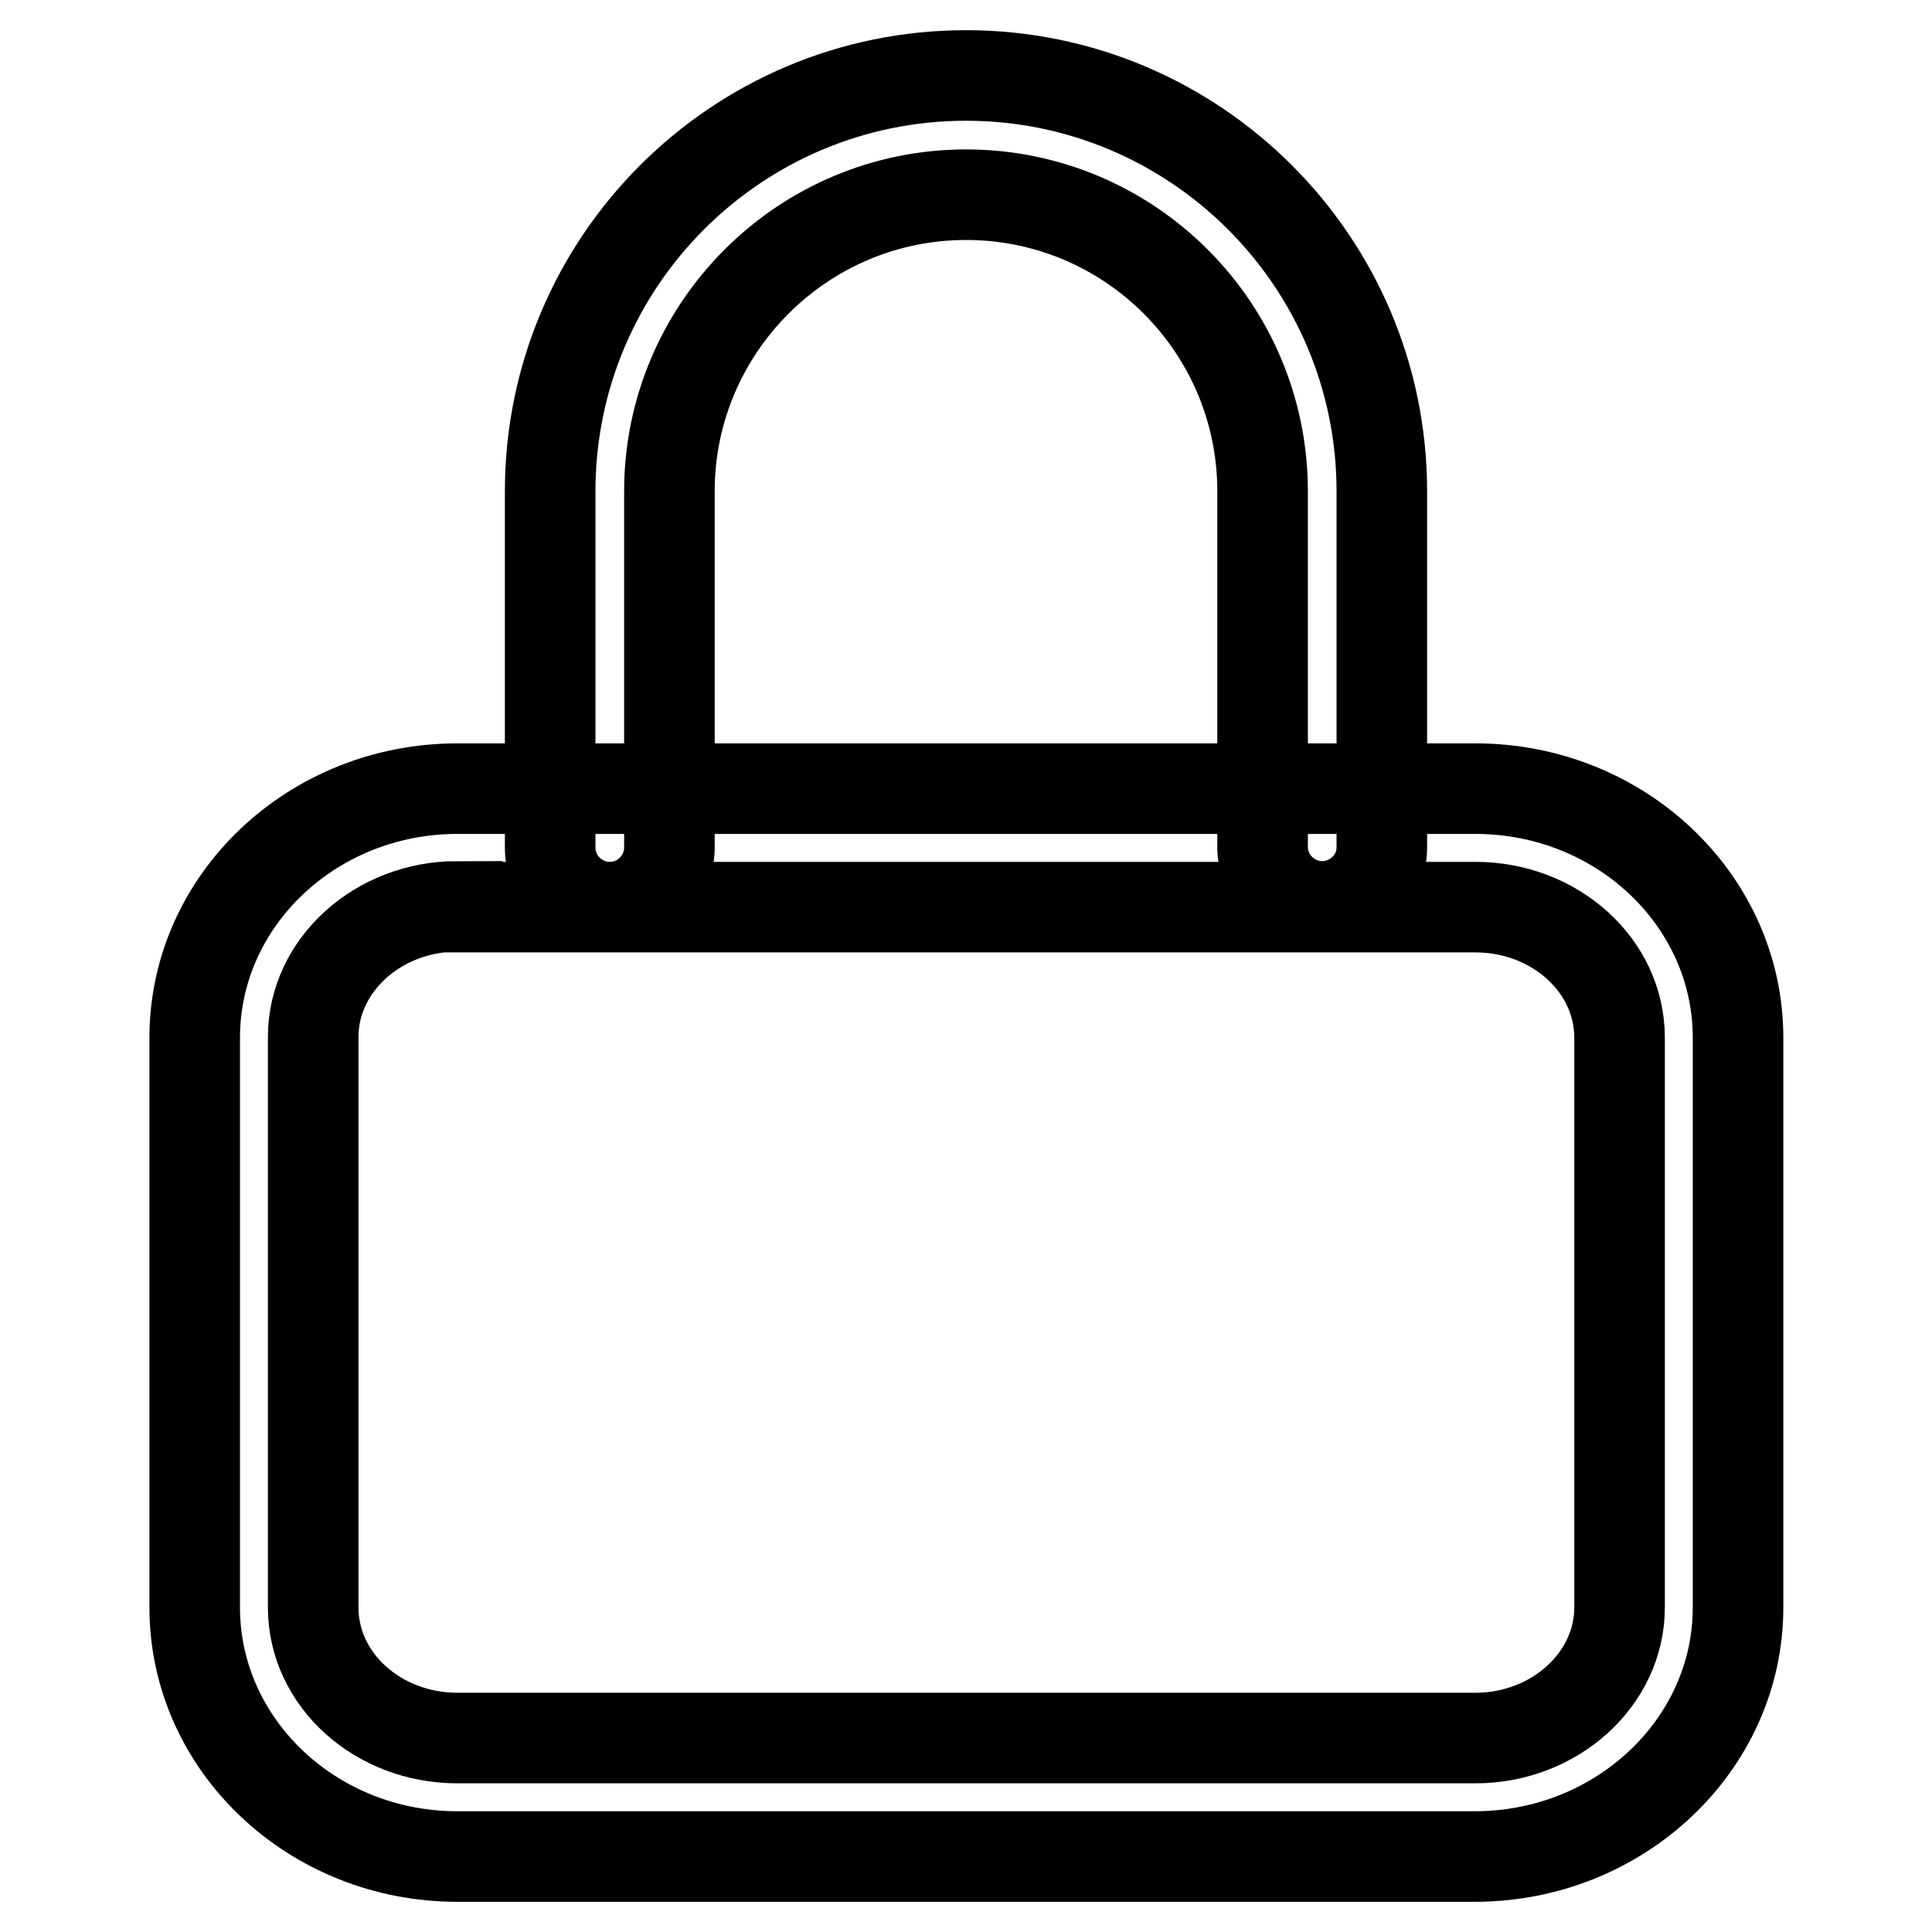 <?xml version="1.0" encoding="utf-8"?>
<!-- Svg Vector Icons : http://www.onlinewebfonts.com/icon -->
<!DOCTYPE svg PUBLIC "-//W3C//DTD SVG 1.1//EN" "http://www.w3.org/Graphics/SVG/1.1/DTD/svg11.dtd">
<svg version="1.1" xmlns="http://www.w3.org/2000/svg" xmlns:xlink="http://www.w3.org/1999/xlink" x="0px" y="0px" viewBox="0 0 256 256" enable-background="new 0 0 256 256" xml:space="preserve">
<g> <path stroke-width="12" fill-opacity="0" stroke="#000000"  d="M195.4,246H60.6c-19.2,0-34.8-14.8-34.8-33v-75.5c0-18.2,15.6-33,34.8-33h134.9c19.2,0,34.8,14.8,34.8,33 V213C230.3,231.2,214.6,246,195.4,246z M60.6,120.1c-10.5,0-19.1,7.8-19.1,17.3V213c0,9.6,8.6,17.3,19.1,17.3h134.9 c10.5,0,19.1-7.8,19.1-17.3v-75.5c0-9.6-8.6-17.3-19.1-17.3H60.6z M175.2,120.1c-4.3,0-7.9-3.5-7.9-7.9V65.1 c0-21.7-17.6-39.3-39.3-39.3c-21.7,0-39.3,17.7-39.3,39.3v47.2c0,4.3-3.5,7.9-7.9,7.9c-4.3,0-7.9-3.5-7.9-7.9V65.1 C72.9,34.7,97.6,10,128,10s55.1,24.7,55.1,55.1v47.2C183.1,116.6,179.5,120.1,175.2,120.1z"/></g>
</svg>